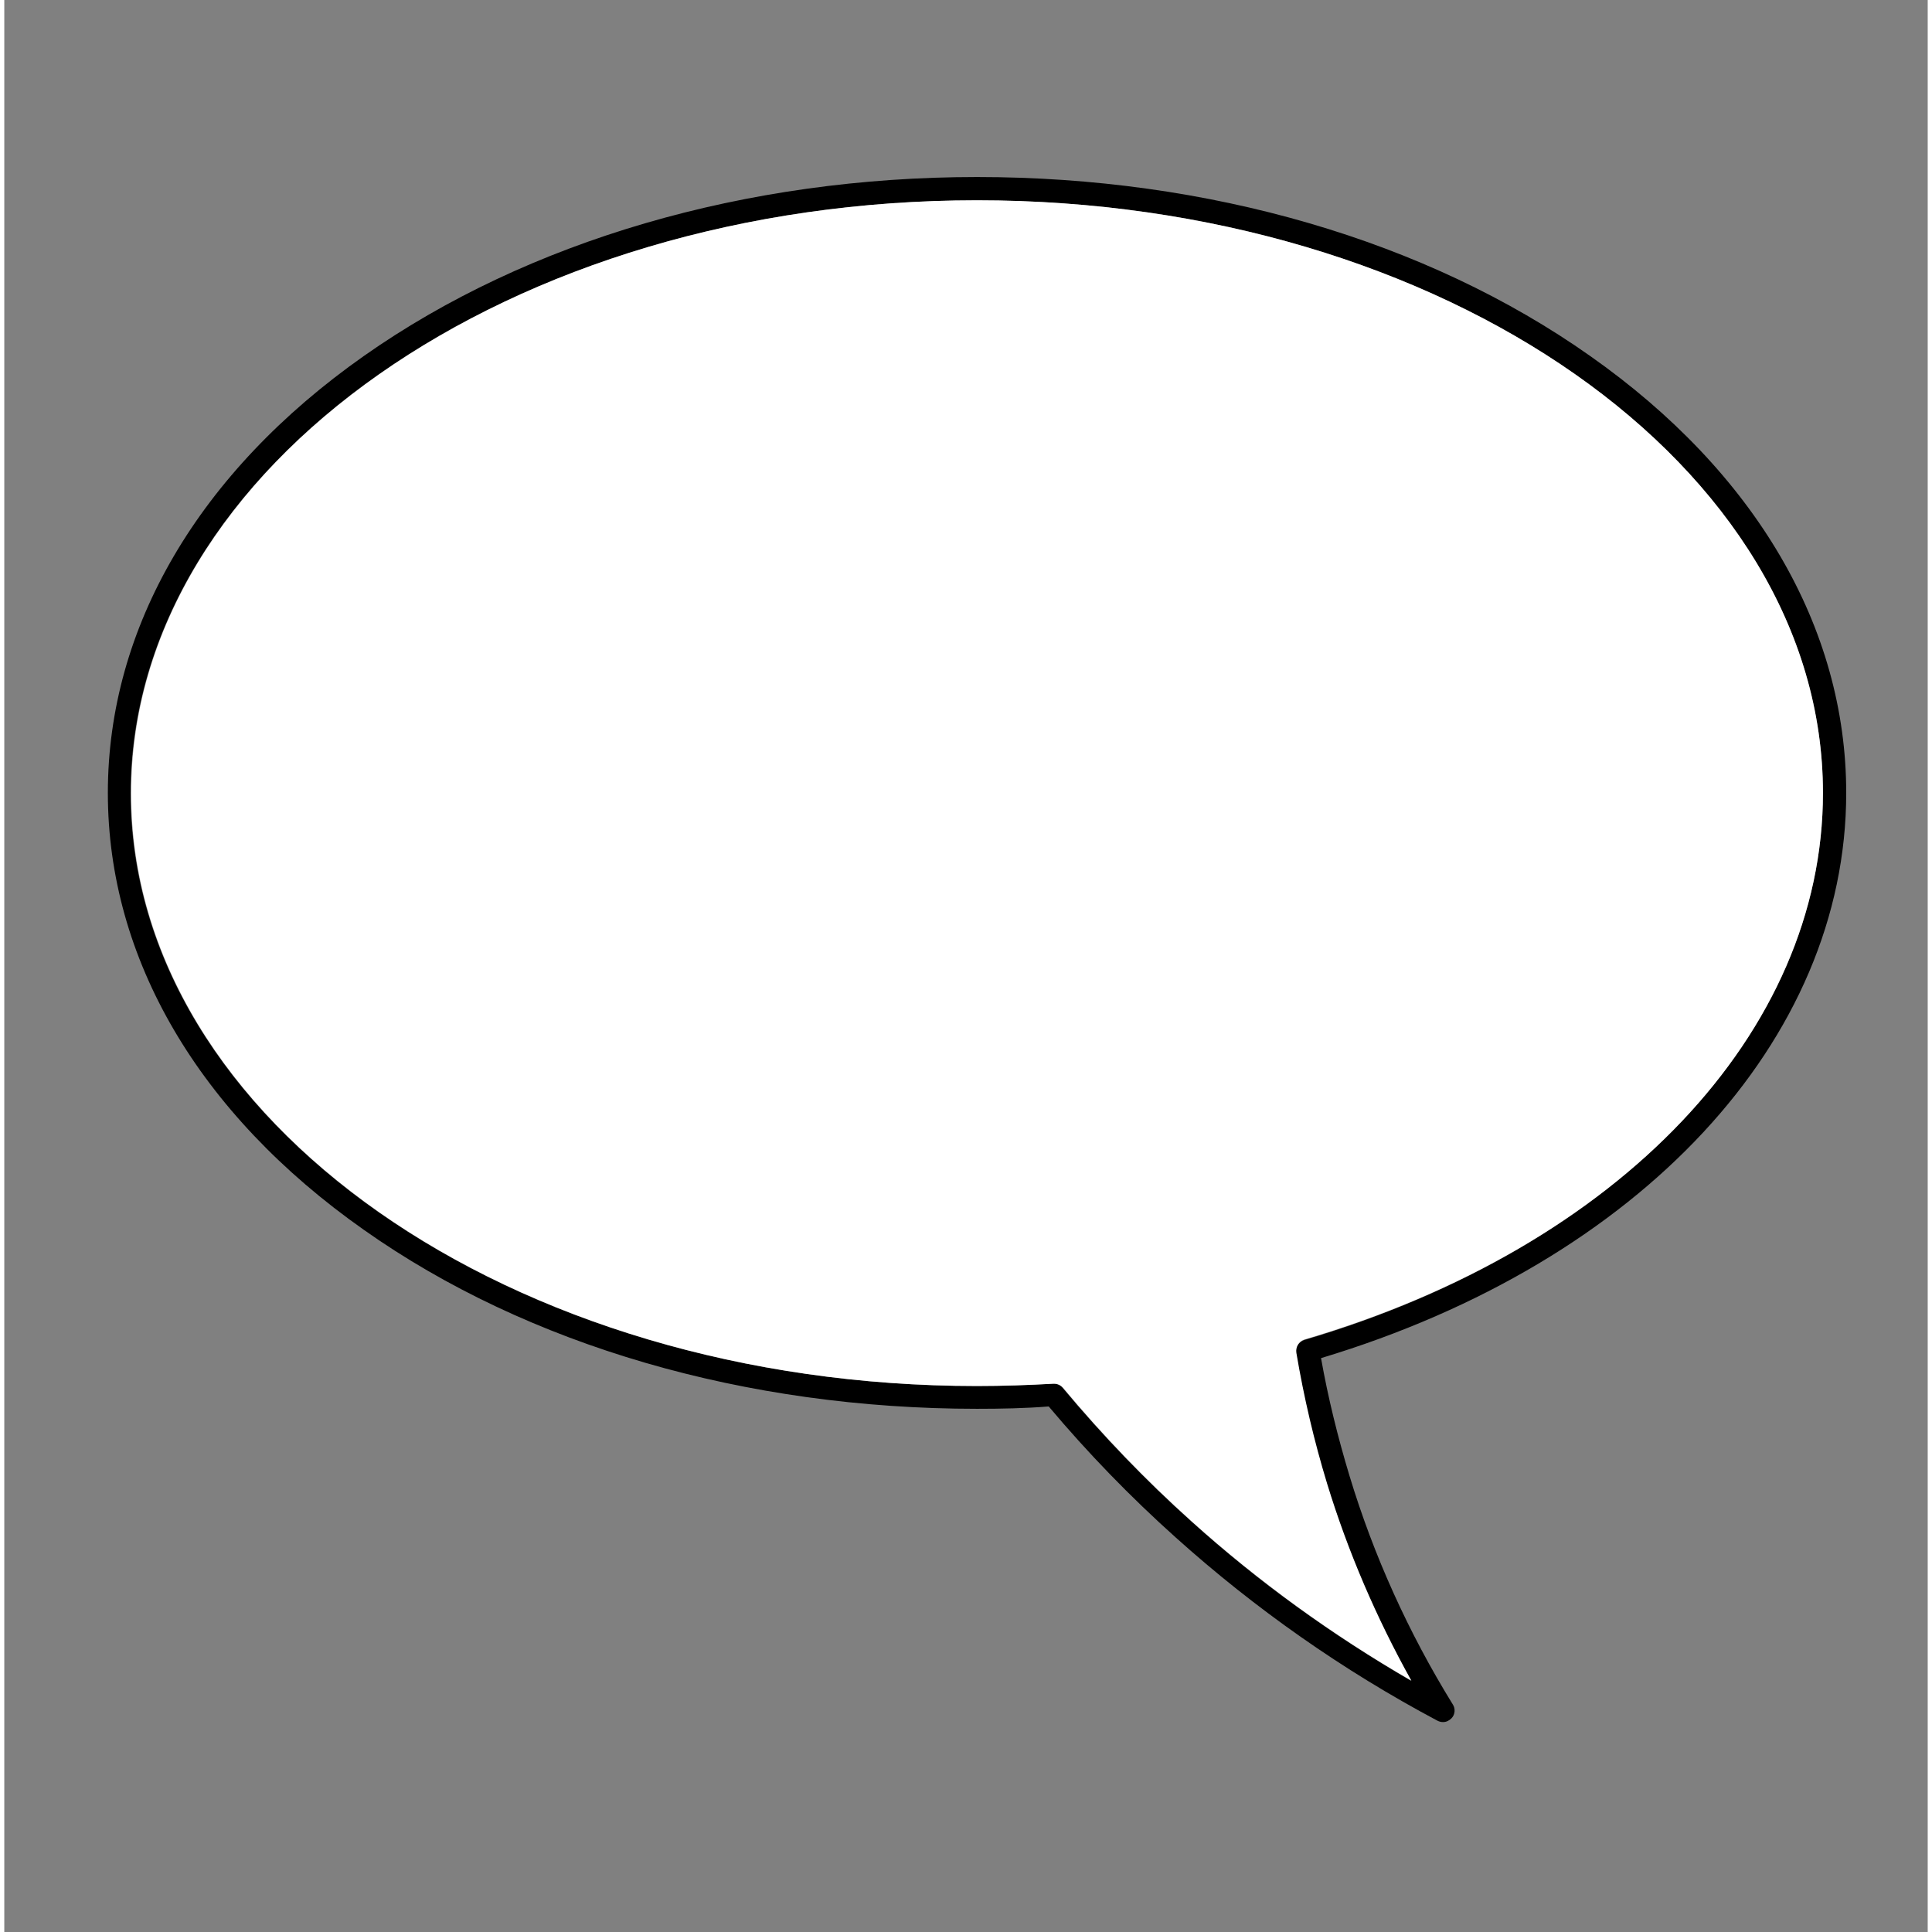 <svg xmlns="http://www.w3.org/2000/svg" xmlns:xlink="http://www.w3.org/1999/xlink" width="188" zoomAndPan="magnify" viewBox="0 0 141.12 141.75" height="188" preserveAspectRatio="xMidYMid meet" version="1.0"><rect x="0" y="0" width="141.12" height="141.75" fill="#808080" stroke="none"/><defs><clipPath id="f242afca37"><path d="M 7.598 12.941 L 135.141 12.941 L 135.141 126.395 L 7.598 126.395 Z M 7.598 12.941 " clip-rule="nonzero"/></clipPath></defs><g clip-path="url(#f242afca37)"><path fill="#000000" d="M 135.141 58.176 C 135.141 46.035 128.48 34.645 116.352 26.117 C 104.328 17.629 88.344 12.988 71.367 12.988 C 54.391 12.988 38.406 17.66 26.383 26.117 C 14.258 34.645 7.598 46.035 7.598 58.176 C 7.598 70.316 14.258 81.707 26.383 90.234 C 38.406 98.727 54.391 103.363 71.367 103.363 C 73.145 103.363 74.922 103.328 76.629 103.191 C 79.496 106.602 82.641 109.844 85.953 112.809 C 91.762 118.027 98.215 122.562 105.148 126.246 C 105.285 126.316 105.422 126.348 105.559 126.348 C 105.797 126.348 106.004 126.246 106.176 126.074 C 106.449 125.805 106.48 125.359 106.277 125.055 C 103.031 119.801 100.469 114.141 98.695 108.273 C 97.84 105.445 97.121 102.543 96.609 99.645 C 120.043 92.586 135.141 76.32 135.141 58.176 Z M 95.379 98.316 C 94.973 98.453 94.699 98.863 94.766 99.27 C 95.312 102.512 96.062 105.715 97.02 108.855 C 98.559 113.867 100.641 118.711 103.203 123.312 C 97.43 119.973 92 116.051 87.082 111.617 C 83.734 108.613 80.555 105.309 77.652 101.828 C 77.48 101.625 77.242 101.523 77.004 101.523 C 76.969 101.523 76.969 101.523 76.938 101.523 C 75.125 101.625 73.246 101.691 71.336 101.691 C 37.109 101.691 9.27 82.184 9.27 58.211 C 9.27 34.234 37.141 14.695 71.367 14.695 C 105.594 14.695 133.434 34.203 133.434 58.176 C 133.434 75.738 118.504 91.496 95.379 98.316 Z M 95.379 98.316 " fill-opacity="1" fill-rule="nonzero"/></g><path fill="#ffffff" d="M 94.801 99.27 C 95.348 102.512 96.098 105.715 97.055 108.855 C 98.59 113.867 100.676 118.711 103.238 123.312 C 97.465 119.973 92.035 116.051 87.113 111.617 C 83.766 108.613 80.59 105.309 77.688 101.828 C 77.516 101.625 77.277 101.523 77.039 101.523 C 77.004 101.523 77.004 101.523 76.969 101.523 C 75.16 101.625 73.281 101.691 71.367 101.691 C 37.141 101.691 9.305 82.184 9.305 58.211 C 9.305 34.234 37.141 14.695 71.367 14.695 C 105.594 14.695 133.434 34.203 133.434 58.176 C 133.434 75.738 118.504 91.496 95.379 98.281 C 94.973 98.418 94.73 98.828 94.801 99.27 Z M 94.801 99.27 " fill-opacity="1" fill-rule="nonzero"/></svg>